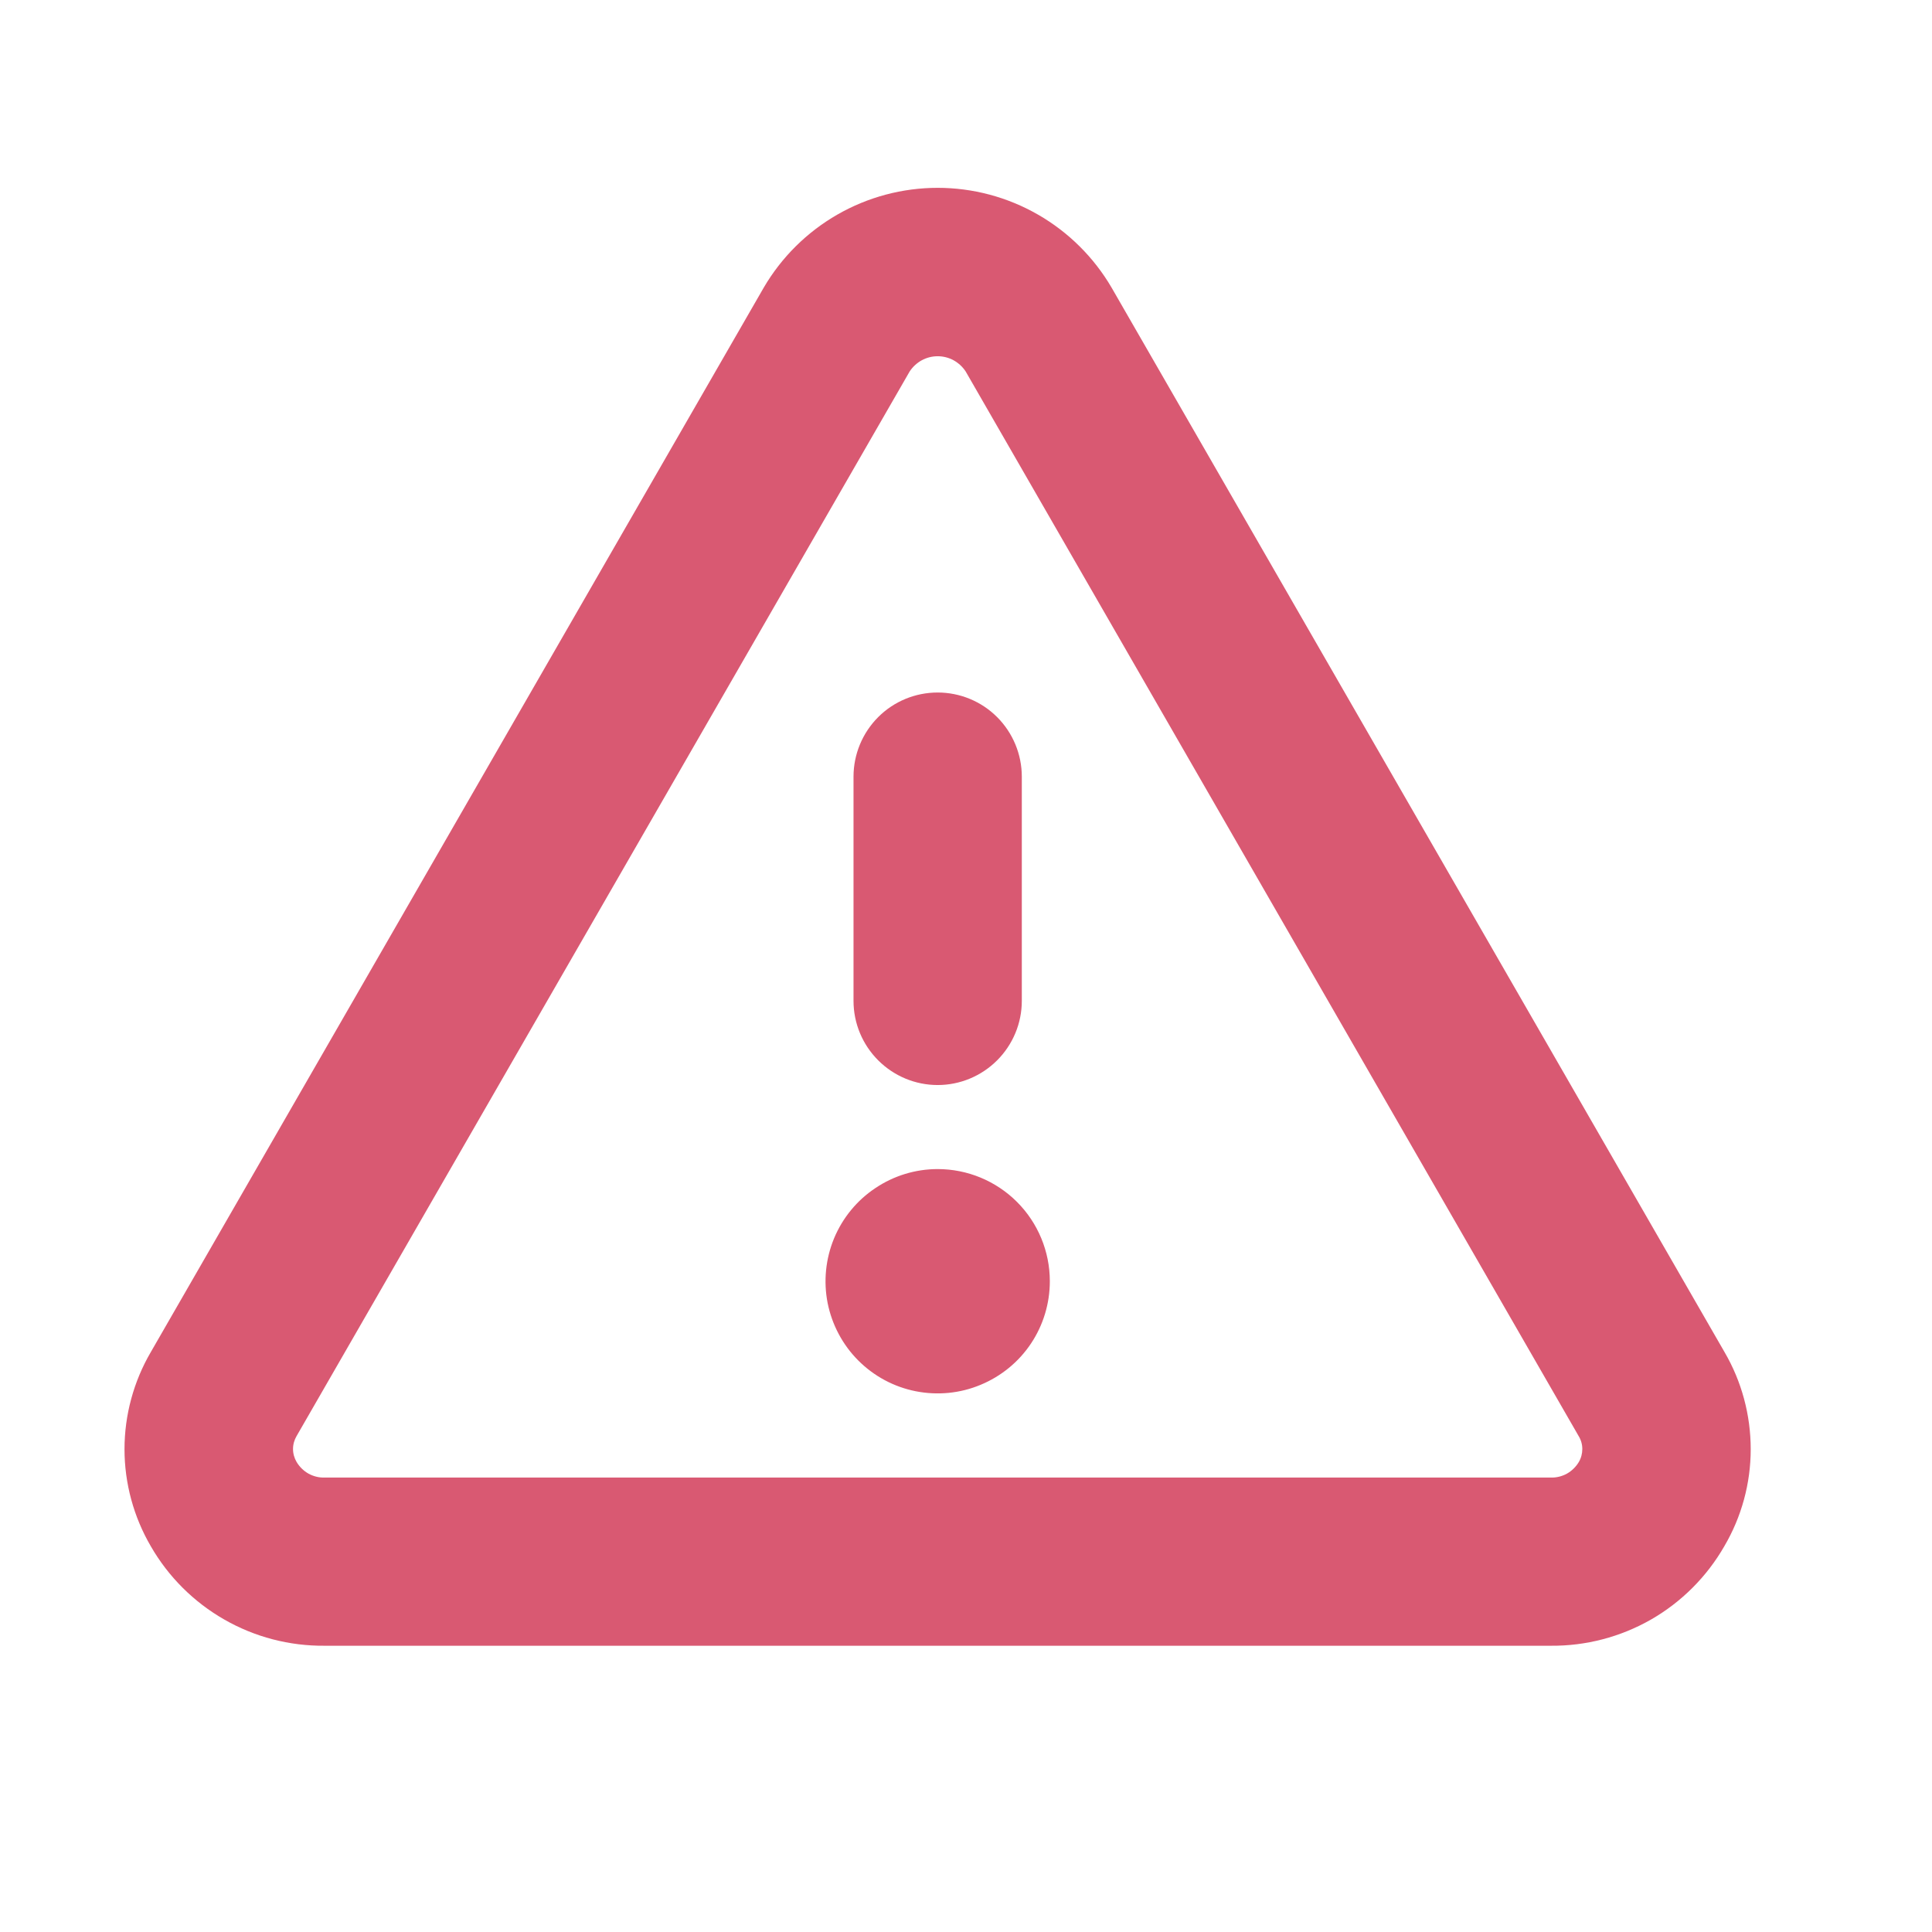 <svg width="18" height="18" viewBox="0 0 18 18" fill="none" xmlns="http://www.w3.org/2000/svg">
<path d="M16.067 12.597L10.356 2.679C10.191 2.397 9.954 2.162 9.67 1.999C9.386 1.836 9.064 1.75 8.736 1.75C8.408 1.75 8.086 1.836 7.802 1.999C7.518 2.162 7.281 2.397 7.116 2.679L1.405 12.597C1.245 12.871 1.16 13.184 1.16 13.502C1.16 13.819 1.245 14.132 1.405 14.406C1.569 14.691 1.805 14.926 2.09 15.089C2.374 15.252 2.697 15.336 3.025 15.333H14.447C14.774 15.336 15.097 15.252 15.382 15.089C15.666 14.926 15.902 14.69 16.065 14.406C16.226 14.132 16.311 13.82 16.311 13.502C16.311 13.184 16.227 12.871 16.067 12.597ZM14.709 13.622C14.682 13.667 14.644 13.704 14.598 13.73C14.552 13.755 14.5 13.768 14.447 13.766H3.025C2.973 13.768 2.921 13.755 2.875 13.73C2.829 13.704 2.791 13.667 2.764 13.622C2.742 13.585 2.73 13.543 2.73 13.5C2.73 13.457 2.742 13.415 2.764 13.378L8.475 3.461C8.503 3.418 8.542 3.382 8.587 3.357C8.633 3.332 8.684 3.319 8.736 3.319C8.788 3.319 8.839 3.332 8.885 3.357C8.93 3.382 8.969 3.418 8.997 3.461L14.707 13.378C14.73 13.415 14.742 13.457 14.742 13.5C14.742 13.543 14.731 13.585 14.709 13.622ZM7.952 9.325V7.236C7.952 7.028 8.035 6.828 8.182 6.681C8.329 6.534 8.528 6.452 8.736 6.452C8.944 6.452 9.143 6.534 9.29 6.681C9.437 6.828 9.52 7.028 9.52 7.236V9.325C9.52 9.533 9.437 9.732 9.29 9.879C9.143 10.026 8.944 10.109 8.736 10.109C8.528 10.109 8.329 10.026 8.182 9.879C8.035 9.732 7.952 9.533 7.952 9.325ZM9.781 11.937C9.781 12.144 9.72 12.346 9.605 12.518C9.49 12.69 9.327 12.823 9.136 12.902C8.945 12.982 8.735 13.002 8.532 12.962C8.329 12.922 8.143 12.822 7.997 12.676C7.851 12.53 7.752 12.344 7.711 12.141C7.671 11.938 7.692 11.728 7.771 11.537C7.85 11.347 7.984 11.183 8.156 11.069C8.327 10.954 8.529 10.892 8.736 10.892C9.013 10.892 9.279 11.002 9.475 11.198C9.671 11.394 9.781 11.66 9.781 11.937Z" fill="#D95972"/>
</svg>
